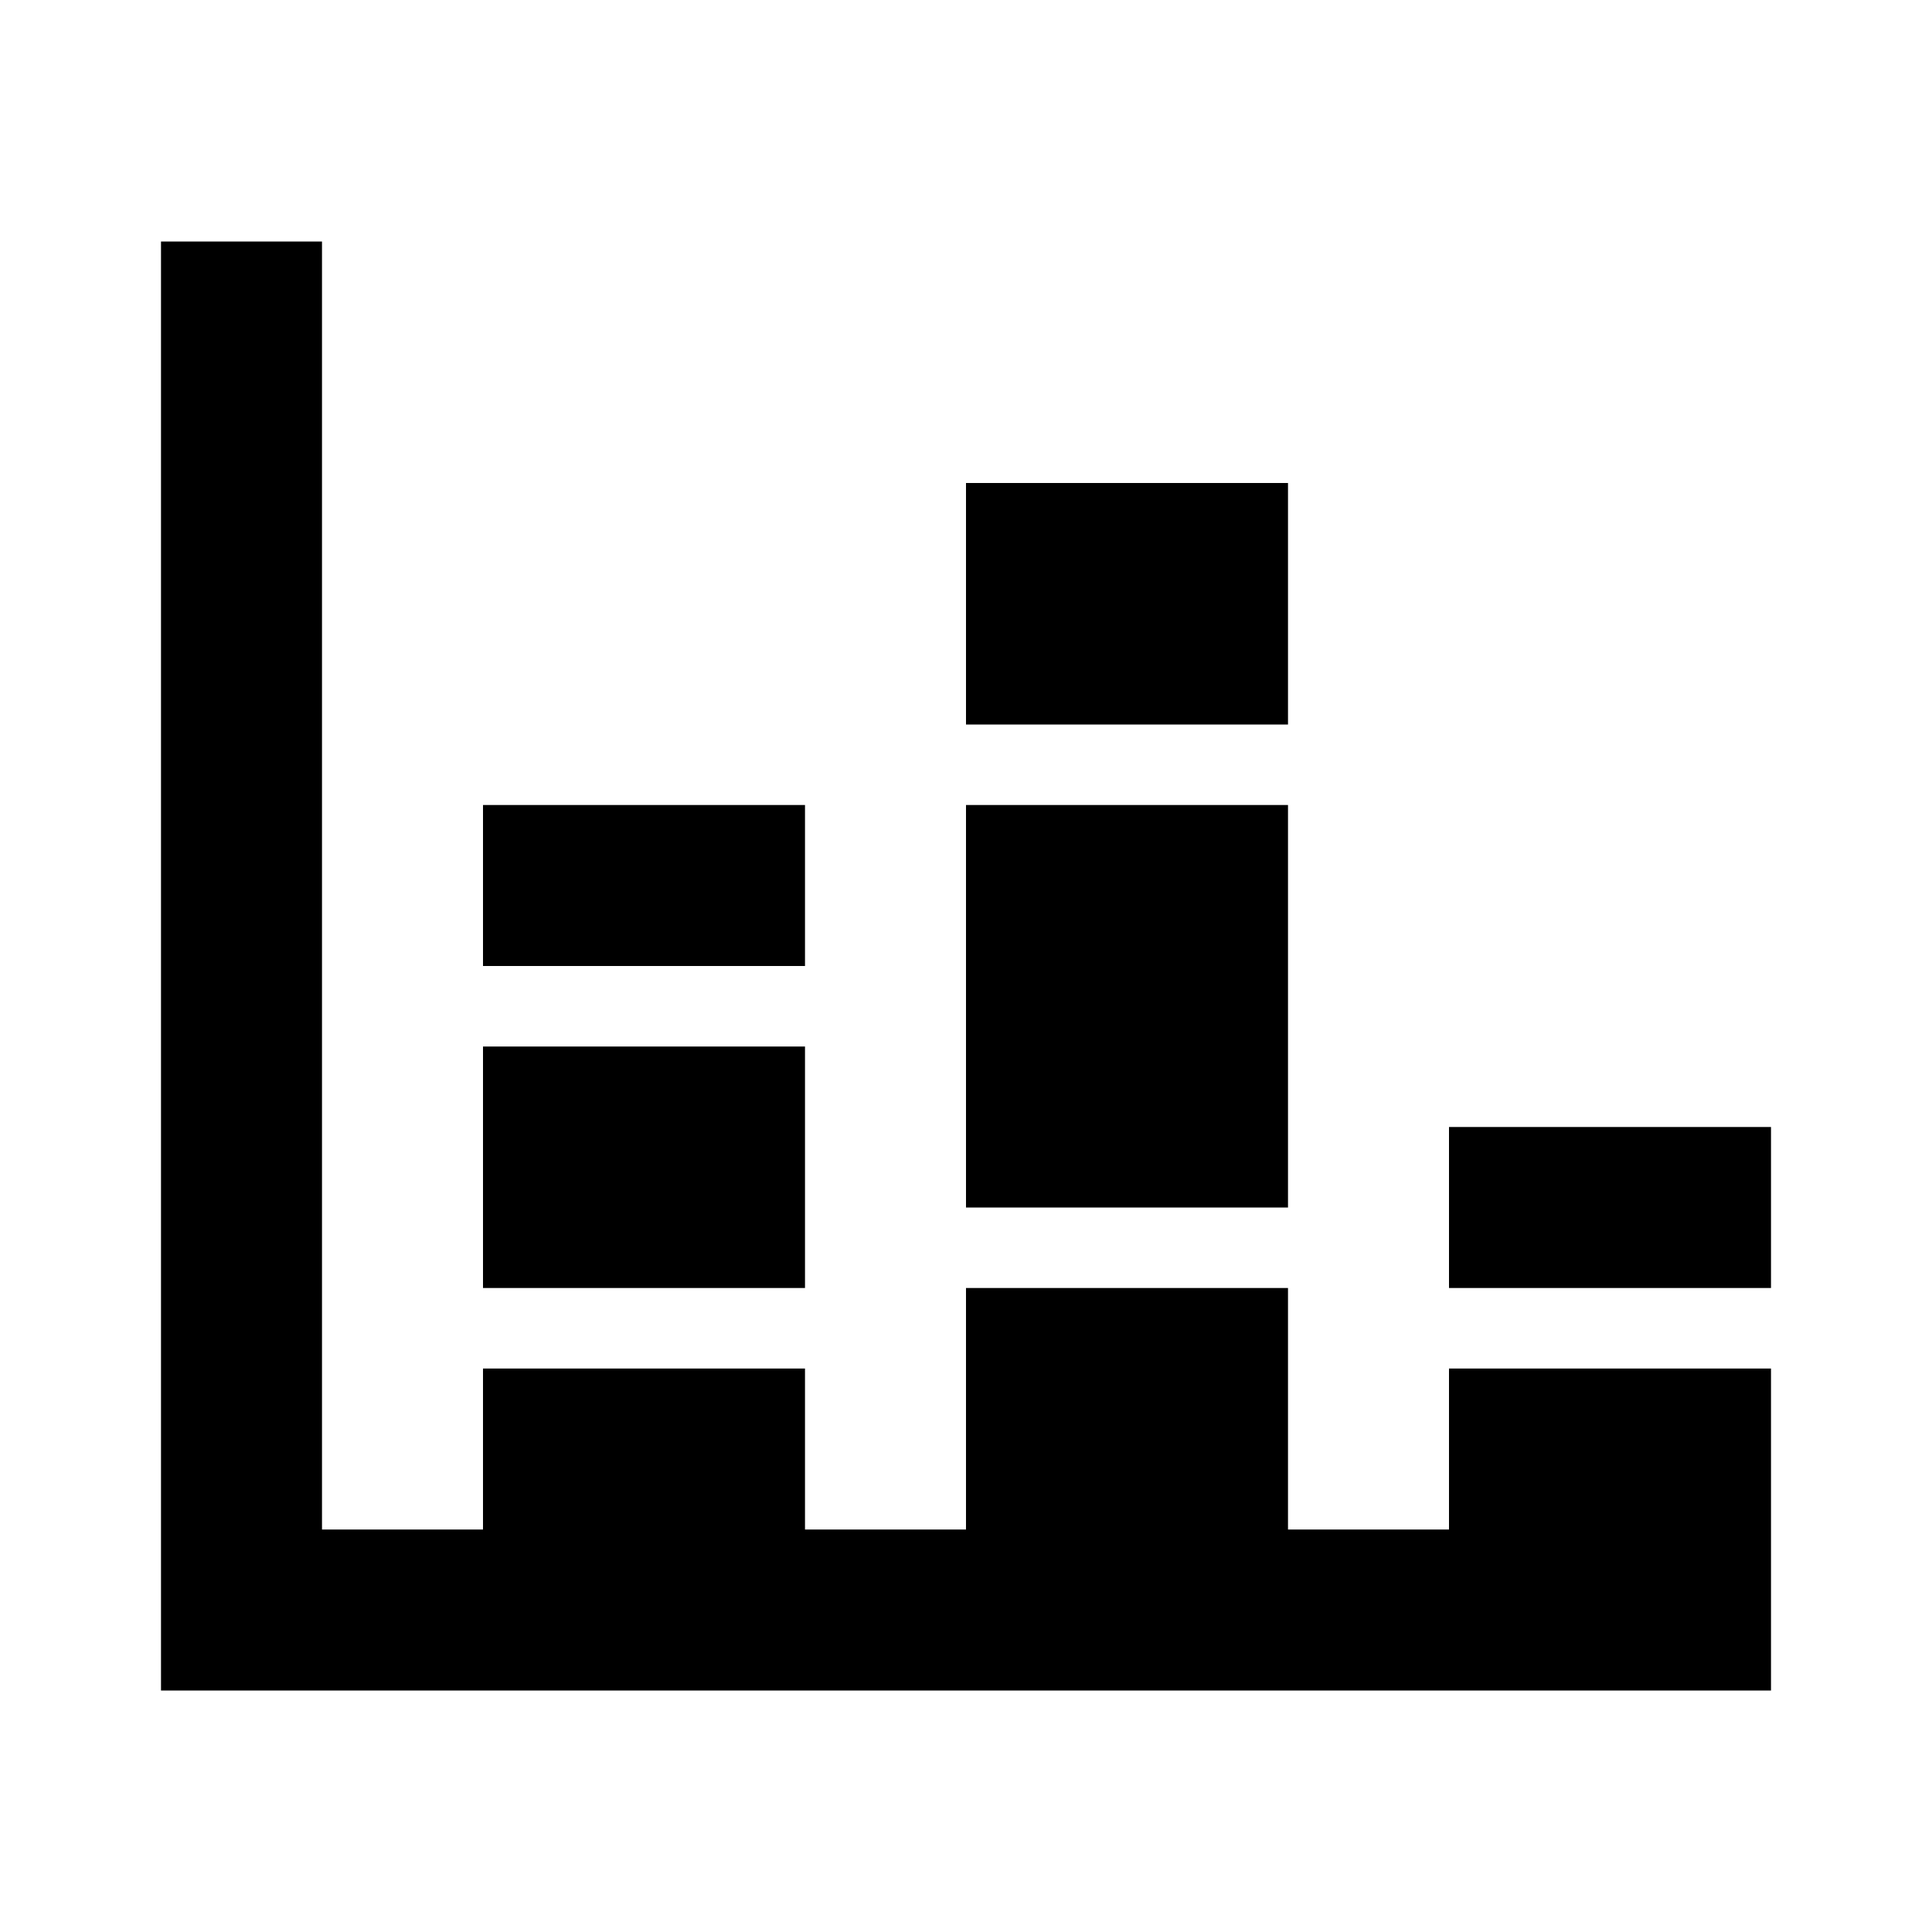 <?xml version="1.0" encoding="utf-8"?>
<!-- Generator: www.svgicons.com -->
<svg xmlns="http://www.w3.org/2000/svg" width="800" height="800" viewBox="0 0 24 24">
<path fill="currentColor" d="M22 21H2V3h2v16h2v-2h4v2h2v-3h4v3h2v-2h4zm-4-7h4v2h-4zm-6-8h4v3h-4zm4 9h-4v-5h4zM6 10h4v2H6zm4 6H6v-3h4z"/>
</svg>